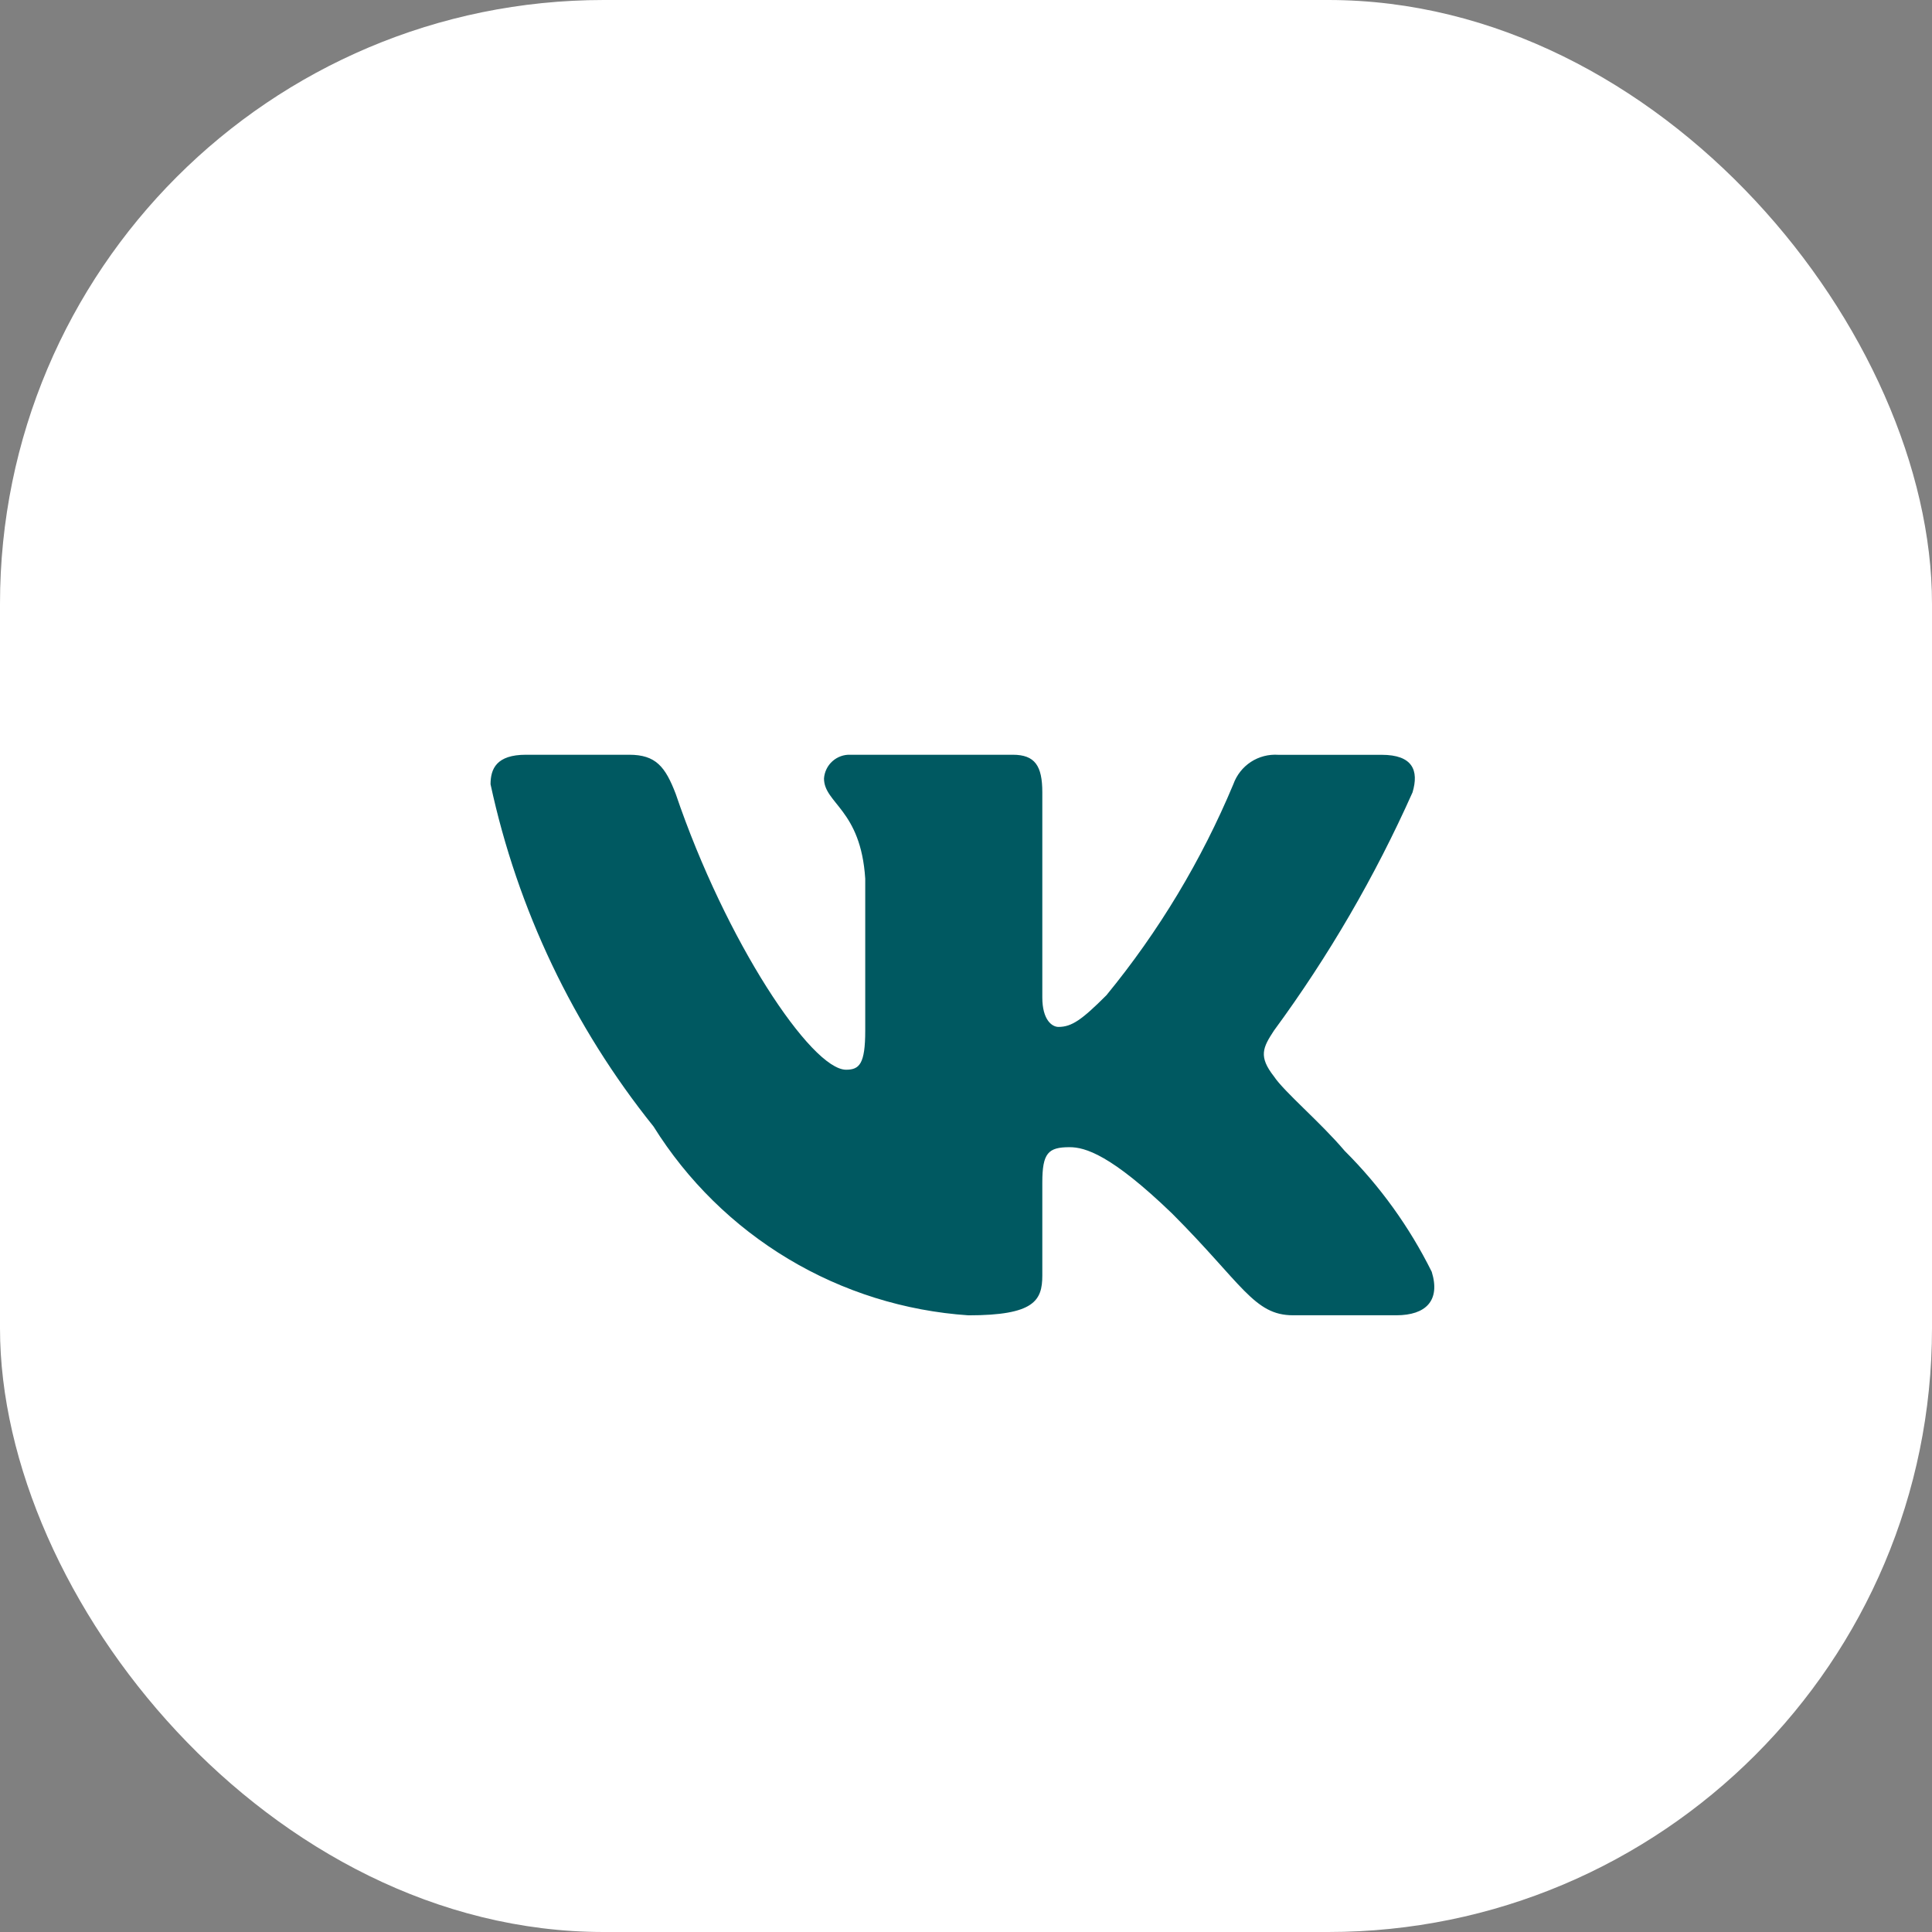 <?xml version="1.0" encoding="UTF-8"?> <svg xmlns="http://www.w3.org/2000/svg" width="32" height="32" viewBox="0 0 32 32" fill="none"><rect x="0" y="0" width="32" height="32" fill="#808080" stroke="none"/><rect width="32" height="32" rx="10" fill="white"></rect><path d="M23.128 21.785H21.416C20.769 21.785 20.574 21.261 19.414 20.1C18.4 19.123 17.972 19.001 17.715 19.001C17.36 19.001 17.264 19.099 17.264 19.587V21.126C17.264 21.542 17.129 21.786 16.041 21.786C14.986 21.715 13.963 21.395 13.056 20.851C12.149 20.307 11.385 19.556 10.825 18.659C9.497 17.005 8.572 15.064 8.125 12.99C8.125 12.734 8.223 12.501 8.711 12.501H10.421C10.861 12.501 11.019 12.697 11.192 13.149C12.022 15.593 13.439 17.718 14.014 17.718C14.235 17.718 14.331 17.621 14.331 17.071V14.554C14.258 13.406 13.648 13.309 13.648 12.893C13.656 12.784 13.706 12.681 13.788 12.608C13.87 12.535 13.977 12.496 14.087 12.501H16.775C17.142 12.501 17.264 12.684 17.264 13.124V16.521C17.264 16.888 17.421 17.009 17.532 17.009C17.753 17.009 17.922 16.888 18.326 16.484C19.193 15.427 19.901 14.25 20.428 12.989C20.482 12.838 20.584 12.708 20.718 12.62C20.853 12.532 21.012 12.491 21.173 12.502H22.884C23.396 12.502 23.505 12.758 23.396 13.124C22.774 14.518 22.004 15.841 21.1 17.071C20.916 17.352 20.842 17.498 21.1 17.828C21.27 18.085 21.869 18.586 22.272 19.062C22.859 19.647 23.346 20.324 23.714 21.065C23.861 21.542 23.616 21.785 23.128 21.785Z" fill="#005961"></path></svg> 